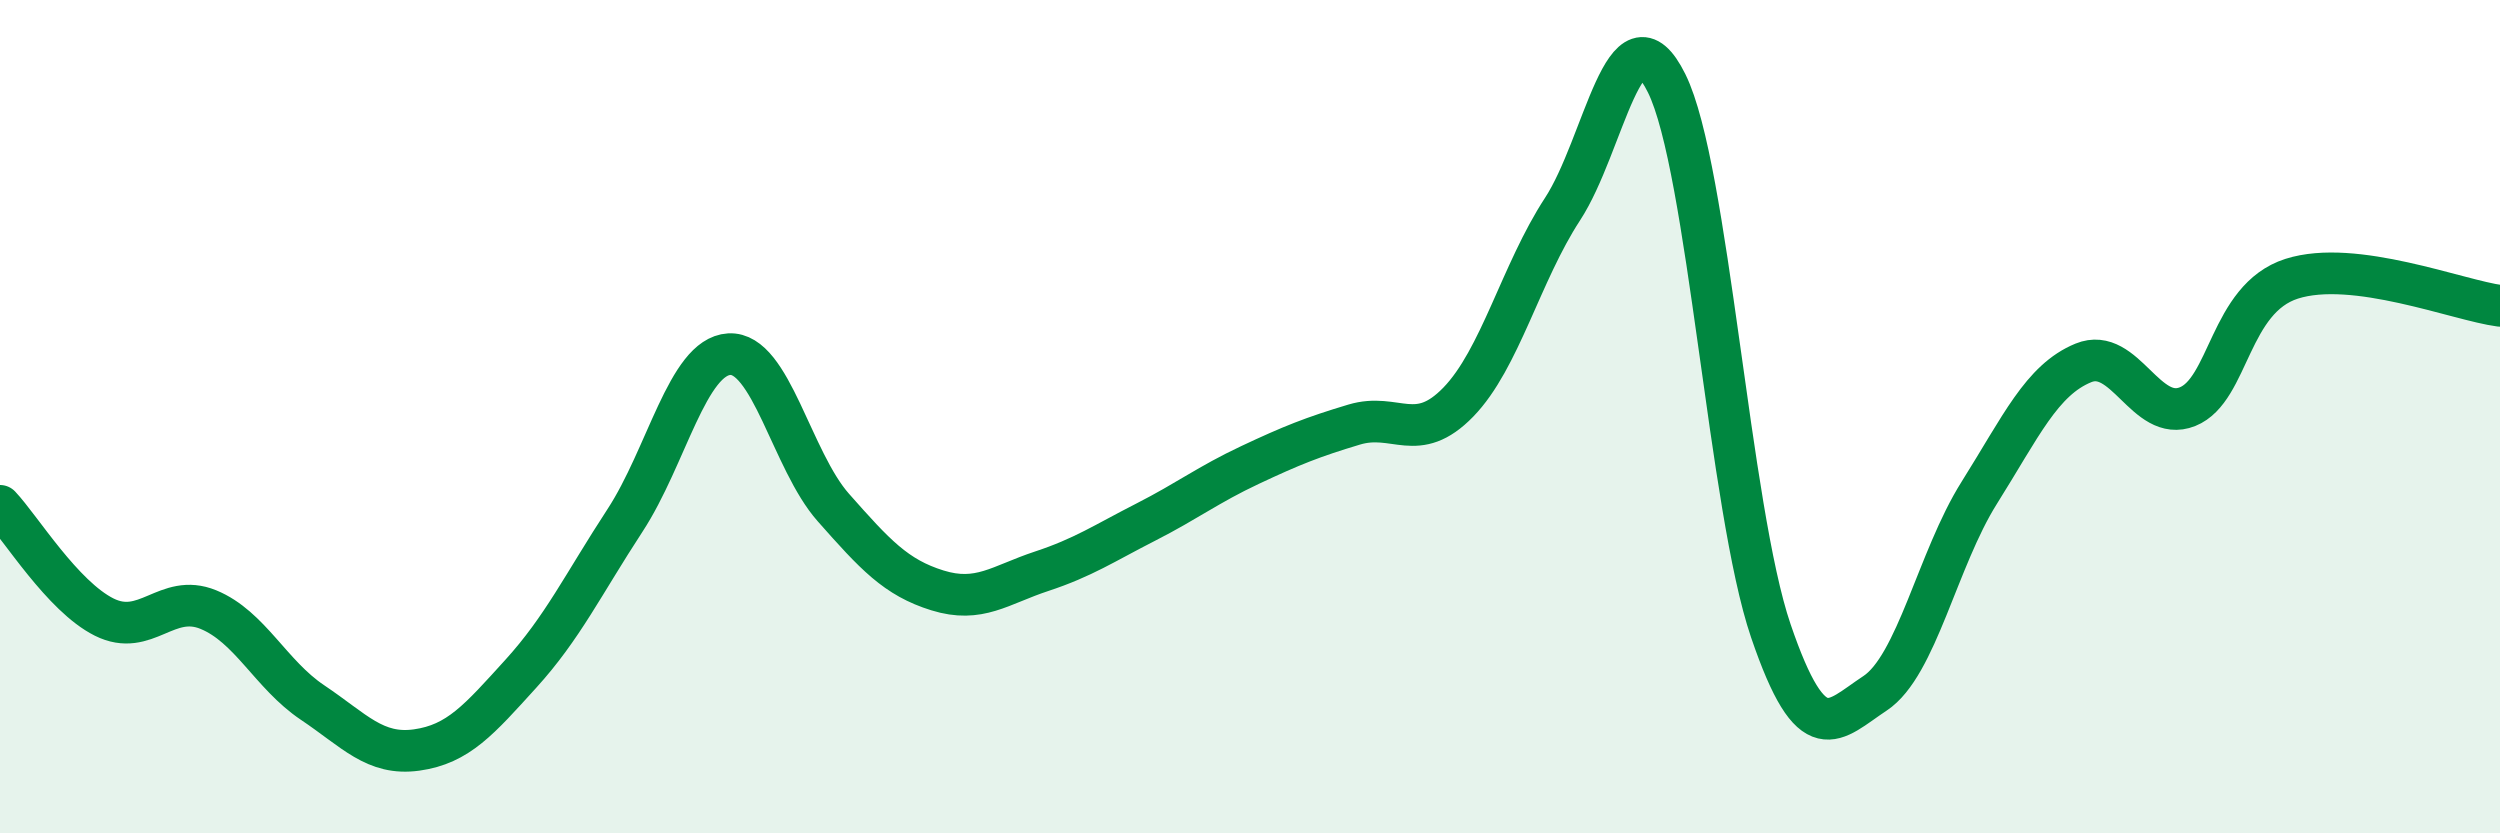 
    <svg width="60" height="20" viewBox="0 0 60 20" xmlns="http://www.w3.org/2000/svg">
      <path
        d="M 0,12.14 C 0.5,12.67 1.5,14.31 2.5,14.81 C 3.5,15.31 4,14.22 5,14.63 C 6,15.04 6.5,16.19 7.5,16.86 C 8.5,17.53 9,18.14 10,18 C 11,17.86 11.5,17.27 12.5,16.17 C 13.5,15.07 14,14.02 15,12.49 C 16,10.96 16.5,8.56 17.5,8.5 C 18.5,8.44 19,11.05 20,12.18 C 21,13.31 21.5,13.86 22.5,14.17 C 23.5,14.48 24,14.04 25,13.71 C 26,13.38 26.5,13.04 27.5,12.53 C 28.5,12.02 29,11.63 30,11.16 C 31,10.69 31.5,10.49 32.5,10.19 C 33.5,9.89 34,10.68 35,9.65 C 36,8.62 36.5,6.55 37.5,5.02 C 38.5,3.49 39,-0.02 40,2 C 41,4.02 41.5,12.21 42.5,15.14 C 43.5,18.07 44,17.3 45,16.64 C 46,15.98 46.5,13.42 47.5,11.83 C 48.5,10.24 49,9.12 50,8.71 C 51,8.3 51.5,10.16 52.5,9.76 C 53.5,9.36 53.5,7.17 55,6.69 C 56.5,6.21 59,7.21 60,7.34L60 20L0 20Z"
        fill="#008740"
        opacity="0.1"
        stroke-linecap="round"
        stroke-linejoin="round"
      />
      <path
        d="M 0,12.14 C 0.5,12.67 1.5,14.31 2.5,14.81 C 3.5,15.31 4,14.22 5,14.63 C 6,15.04 6.5,16.19 7.5,16.86 C 8.5,17.53 9,18.14 10,18 C 11,17.86 11.5,17.27 12.5,16.17 C 13.5,15.07 14,14.02 15,12.49 C 16,10.96 16.5,8.56 17.5,8.5 C 18.5,8.44 19,11.05 20,12.18 C 21,13.31 21.5,13.86 22.5,14.17 C 23.5,14.48 24,14.04 25,13.71 C 26,13.38 26.5,13.04 27.5,12.53 C 28.5,12.02 29,11.63 30,11.16 C 31,10.69 31.5,10.49 32.5,10.19 C 33.5,9.89 34,10.68 35,9.65 C 36,8.62 36.5,6.55 37.5,5.02 C 38.5,3.49 39,-0.02 40,2 C 41,4.02 41.5,12.21 42.5,15.14 C 43.5,18.07 44,17.3 45,16.64 C 46,15.98 46.5,13.42 47.5,11.83 C 48.5,10.24 49,9.12 50,8.71 C 51,8.3 51.5,10.16 52.5,9.76 C 53.5,9.36 53.5,7.17 55,6.69 C 56.5,6.21 59,7.21 60,7.34"
        stroke="#008740"
        stroke-width="1"
        fill="none"
        stroke-linecap="round"
        stroke-linejoin="round"
      />
    </svg>
  